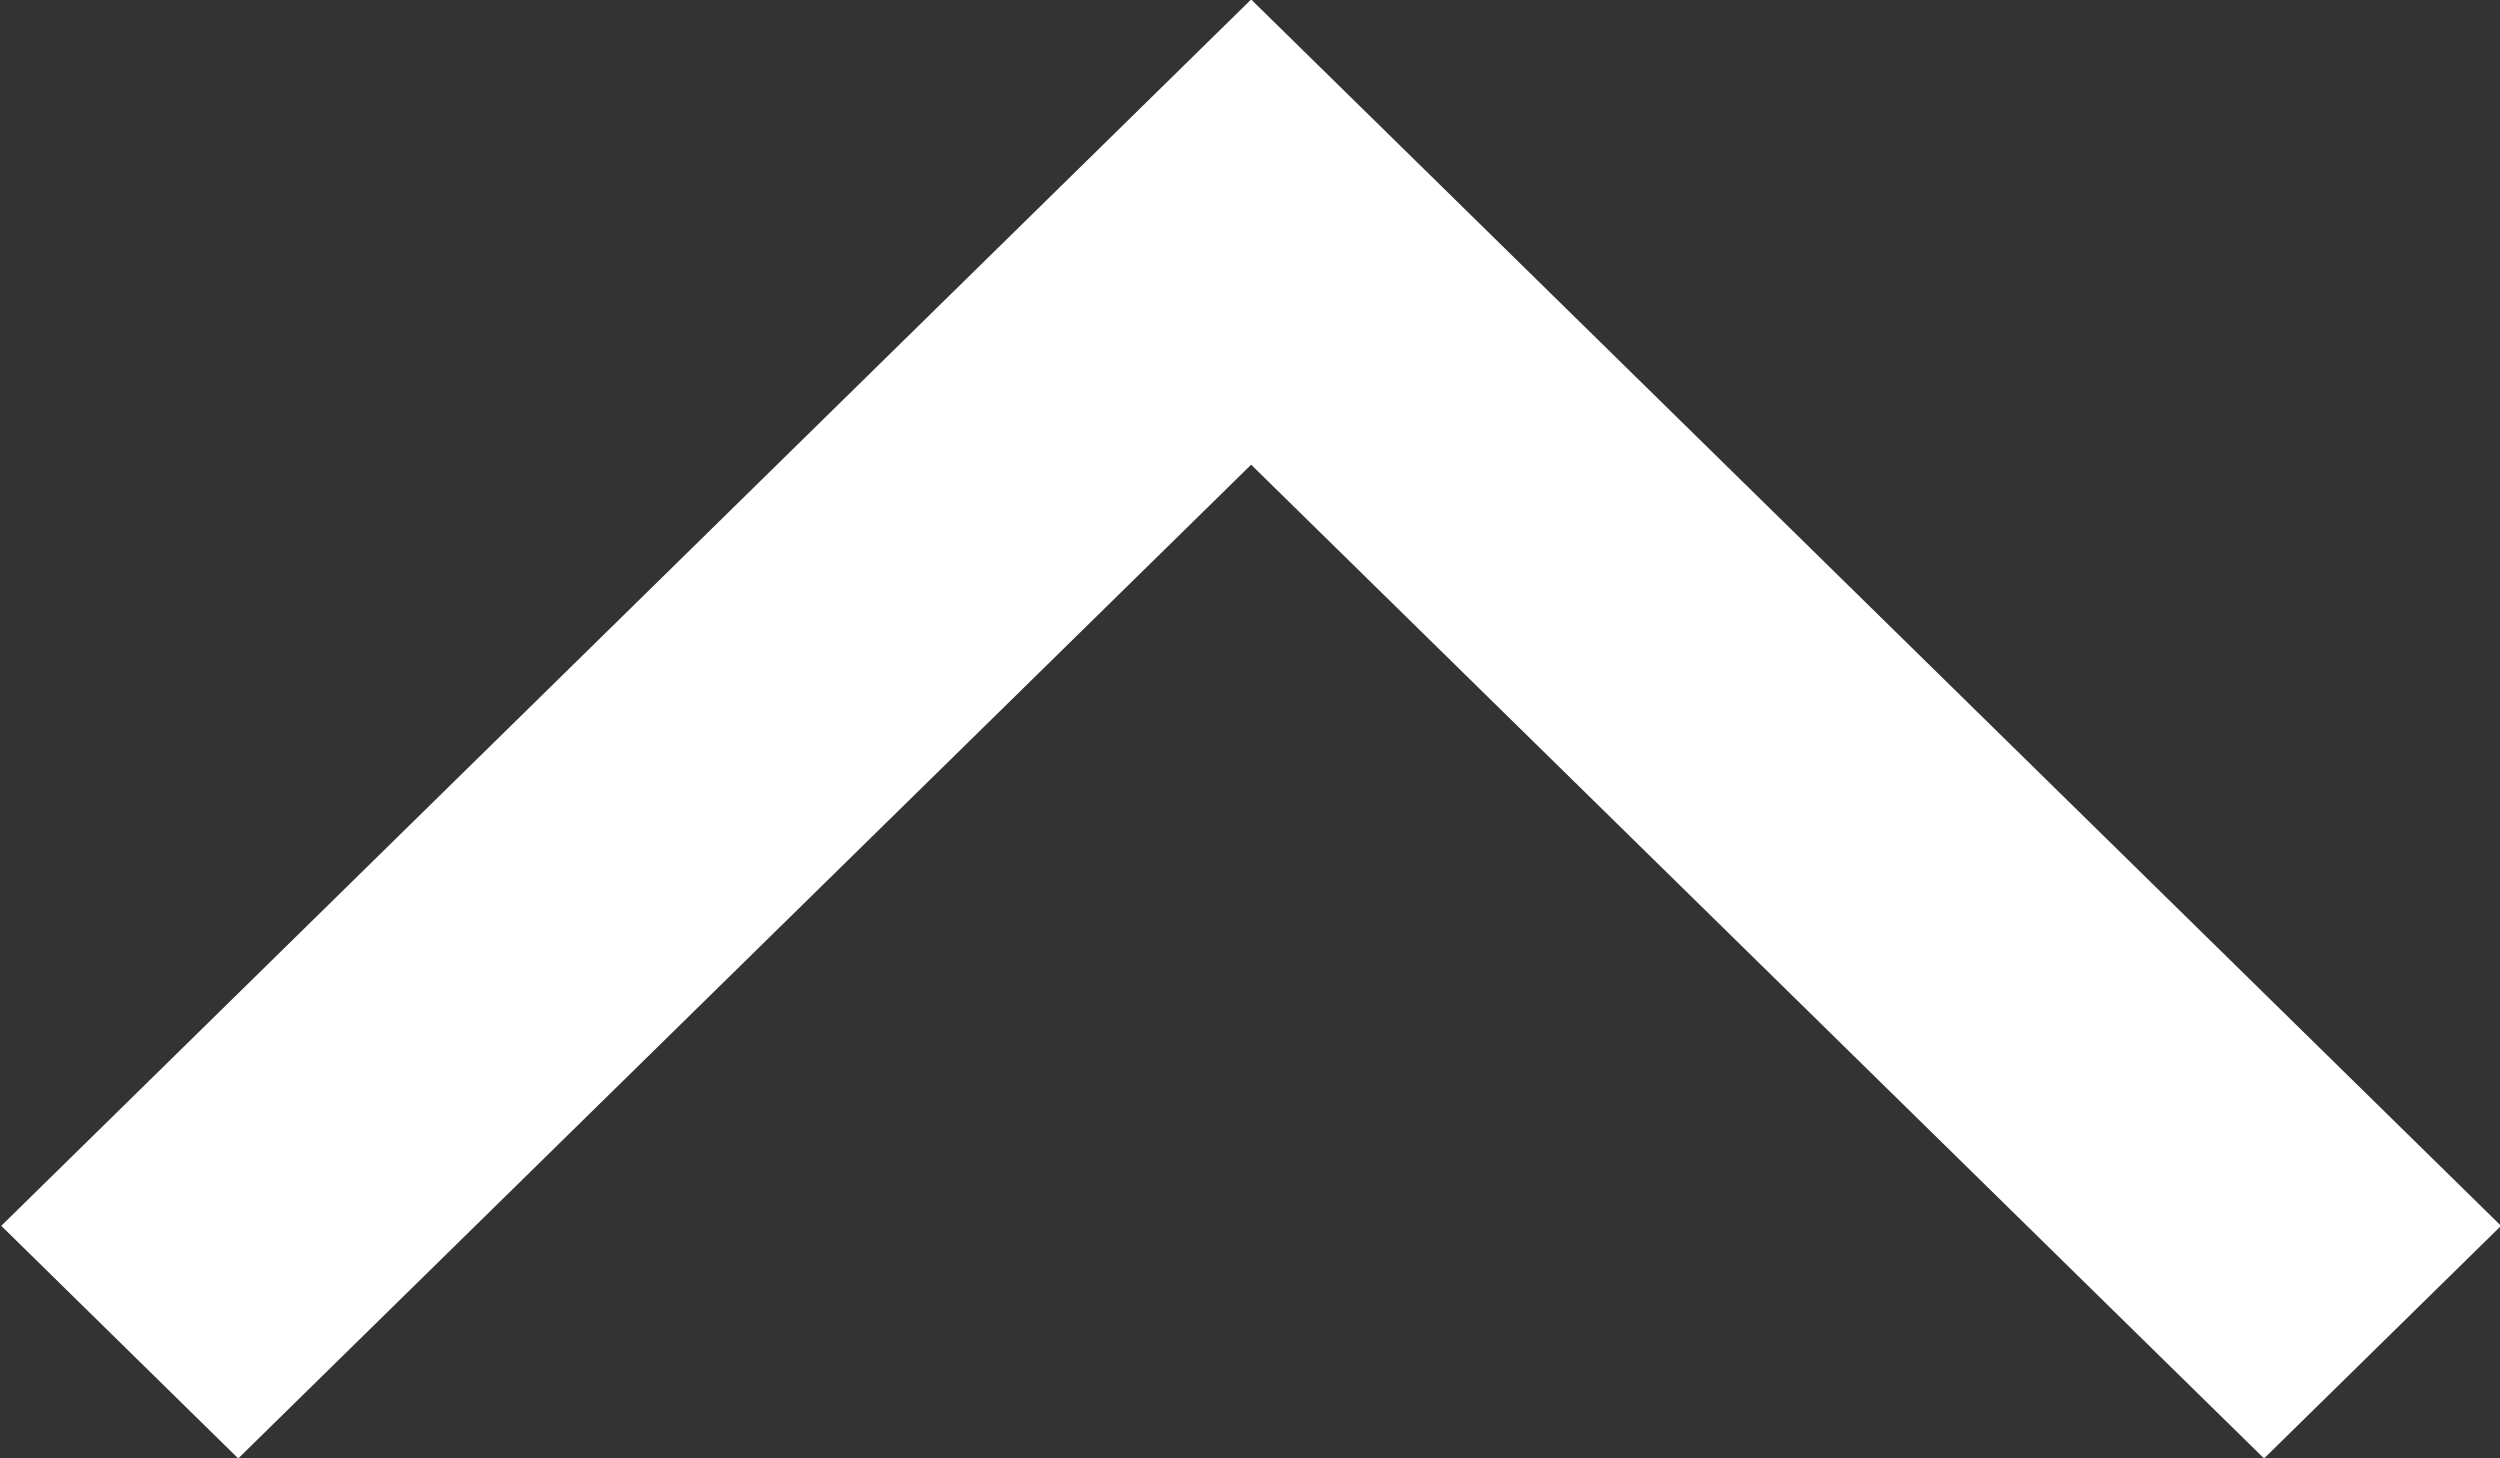 <svg class="arrow-top-back" xmlns="http://www.w3.org/2000/svg" xmlns:xlink="http://www.w3.org/1999/xlink" width="24" height="14">
    <rect width="100%" height="100%" fill="#333333" stroke="none"/>
    <defs>
        <path id="a" d="M296.287 11346.001l-2.275-2.233 11.999-11.773 11.999 11.773-2.275 2.233-9.724-9.54-9.724 9.54z" />
    </defs>
    <use fill="#fff" xlink:href="#a" transform="translate(-294 -11332)" />
</svg>